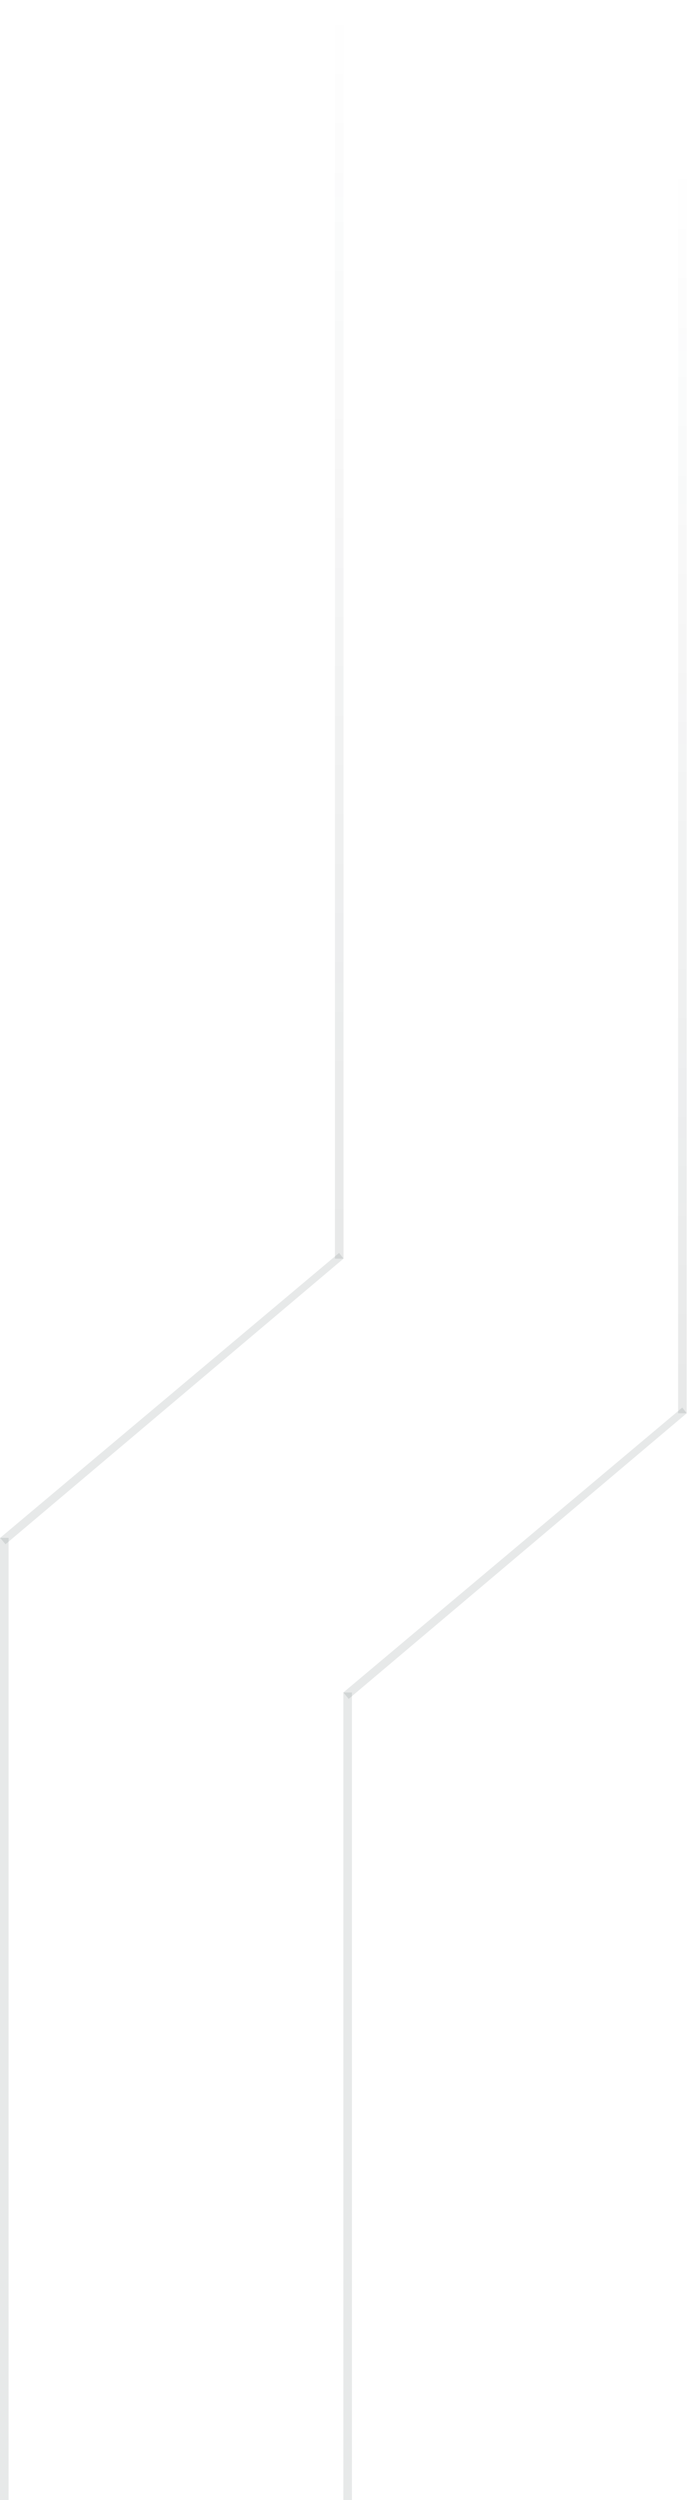 <?xml version="1.0" encoding="UTF-8"?> <svg xmlns="http://www.w3.org/2000/svg" width="161" height="582" viewBox="0 0 161 582" fill="none"><path d="M160 329H158V36H160V329Z" fill="url(#paint0_linear_38_4631)"></path><path d="M80 394L81.244 395.495L160 329L158.967 327.667L80 394Z" fill="#122023" fill-opacity="0.1"></path><path d="M82 582H80V394H82V582Z" fill="#122023" fill-opacity="0.1"></path><path d="M80.041 293H78.041V0H80.041V293Z" fill="url(#paint1_linear_38_4631)"></path><path d="M0.042 358L1.286 359.495L80.041 293L79.008 291.667L0.042 358Z" fill="#122023" fill-opacity="0.1"></path><path d="M2 582H0V358H2V582Z" fill="#122023" fill-opacity="0.1"></path><defs><linearGradient id="paint0_linear_38_4631" x1="159" y1="329" x2="159" y2="36" gradientUnits="userSpaceOnUse"><stop stop-color="#122023" stop-opacity="0.1"></stop><stop offset="1" stop-color="#122023" stop-opacity="0"></stop></linearGradient><linearGradient id="paint1_linear_38_4631" x1="79.041" y1="293" x2="79.041" y2="0" gradientUnits="userSpaceOnUse"><stop stop-color="#122023" stop-opacity="0.1"></stop><stop offset="1" stop-color="#122023" stop-opacity="0"></stop></linearGradient></defs></svg> 
